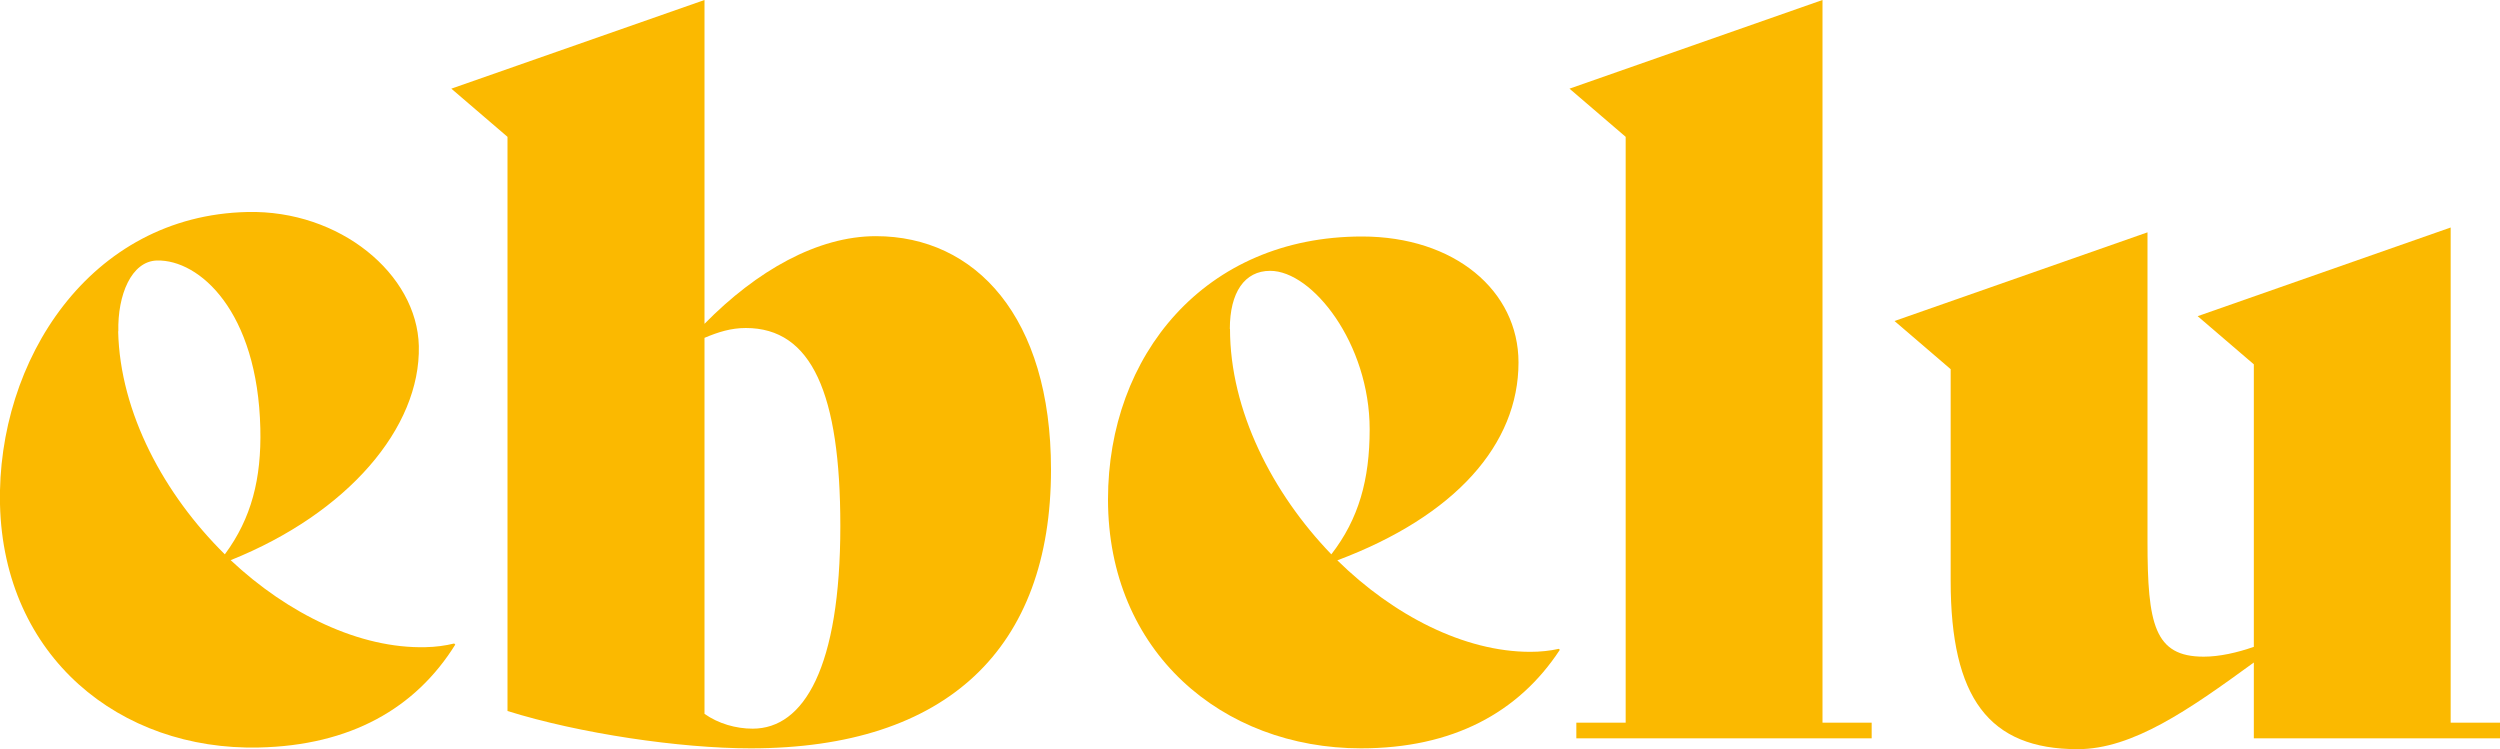 <?xml version="1.0" encoding="UTF-8"?><svg id="typo" xmlns="http://www.w3.org/2000/svg" viewBox="0 0 150 44.95"><defs><style>.cls-1{fill:#fbb900;stroke-width:0px;}</style></defs><path class="cls-1" d="m27.32,38.67c-2.39,3.84-6.3,6.06-11.79,6.18C7.2,45.04.22,39.42,0,30.26-.19,21.64,5.39,12.93,14.84,12.72c5.55-.13,10.19,3.73,10.29,8.04.11,4.9-4.26,10.03-11.29,12.85,3.44,3.23,7.75,5.32,11.7,5.22.59-.01,1.18-.09,1.71-.22l.06.06ZM7.09,19.88c.11,4.9,2.77,9.8,6.4,13.38,1.6-2.16,2.2-4.54,2.13-7.55-.16-7.04-3.66-10.14-6.2-10.08-1.54.04-2.37,2.07-2.32,4.25Z"/><path class="cls-1" d="m63.06,28.18c0,10.69-6.2,16.72-18.02,16.72-4.25,0-10.28-.89-14.59-2.24V8.21l-3.37-2.89L42.27,0v19.43c3.13-3.19,6.79-5.26,10.28-5.26,5.97,0,10.51,4.84,10.51,14Zm-12.64,3.37c0-7.92-1.71-11.87-5.67-11.87-.89,0-1.65.24-2.48.59v22.56c.83.59,1.89.89,2.89.89,3.07,0,5.26-3.66,5.26-12.17Z"/><path class="cls-1" d="m93.59,38.99c-2.48,3.78-6.44,5.91-11.93,5.91-8.33,0-15.18-5.79-15.18-14.94,0-8.62,5.79-15.77,15.24-15.77,5.55,0,9.39,3.25,9.39,7.56,0,4.9-3.78,9.21-10.87,11.87,3.37,3.31,7.62,5.49,11.58,5.49.59,0,1.18-.06,1.71-.18l.06.06Zm-19.79-19.26c0,4.9,2.54,9.86,6.08,13.53,1.65-2.13,2.3-4.49,2.3-7.5,0-5.14-3.43-9.51-5.97-9.51-1.54,0-2.42,1.3-2.42,3.49Z"/><path class="cls-1" d="m94.59,43.36h2.95V8.21l-3.37-2.89,15.18-5.32v43.36h2.95v.94h-17.72v-.94Z"/><path class="cls-1" d="m150,43.36v.94h-14.77v-4.55c-3.9,2.84-7.27,5.2-10.57,5.2-5.32,0-7.62-3.07-7.62-10.1v-12.7l-3.37-2.89,15.18-5.32v18.55c0,4.96.41,6.91,3.37,6.91.95,0,2.01-.24,3.01-.59v-16.95l-3.37-2.89,15.18-5.32v29.71h2.95Z"/></svg>